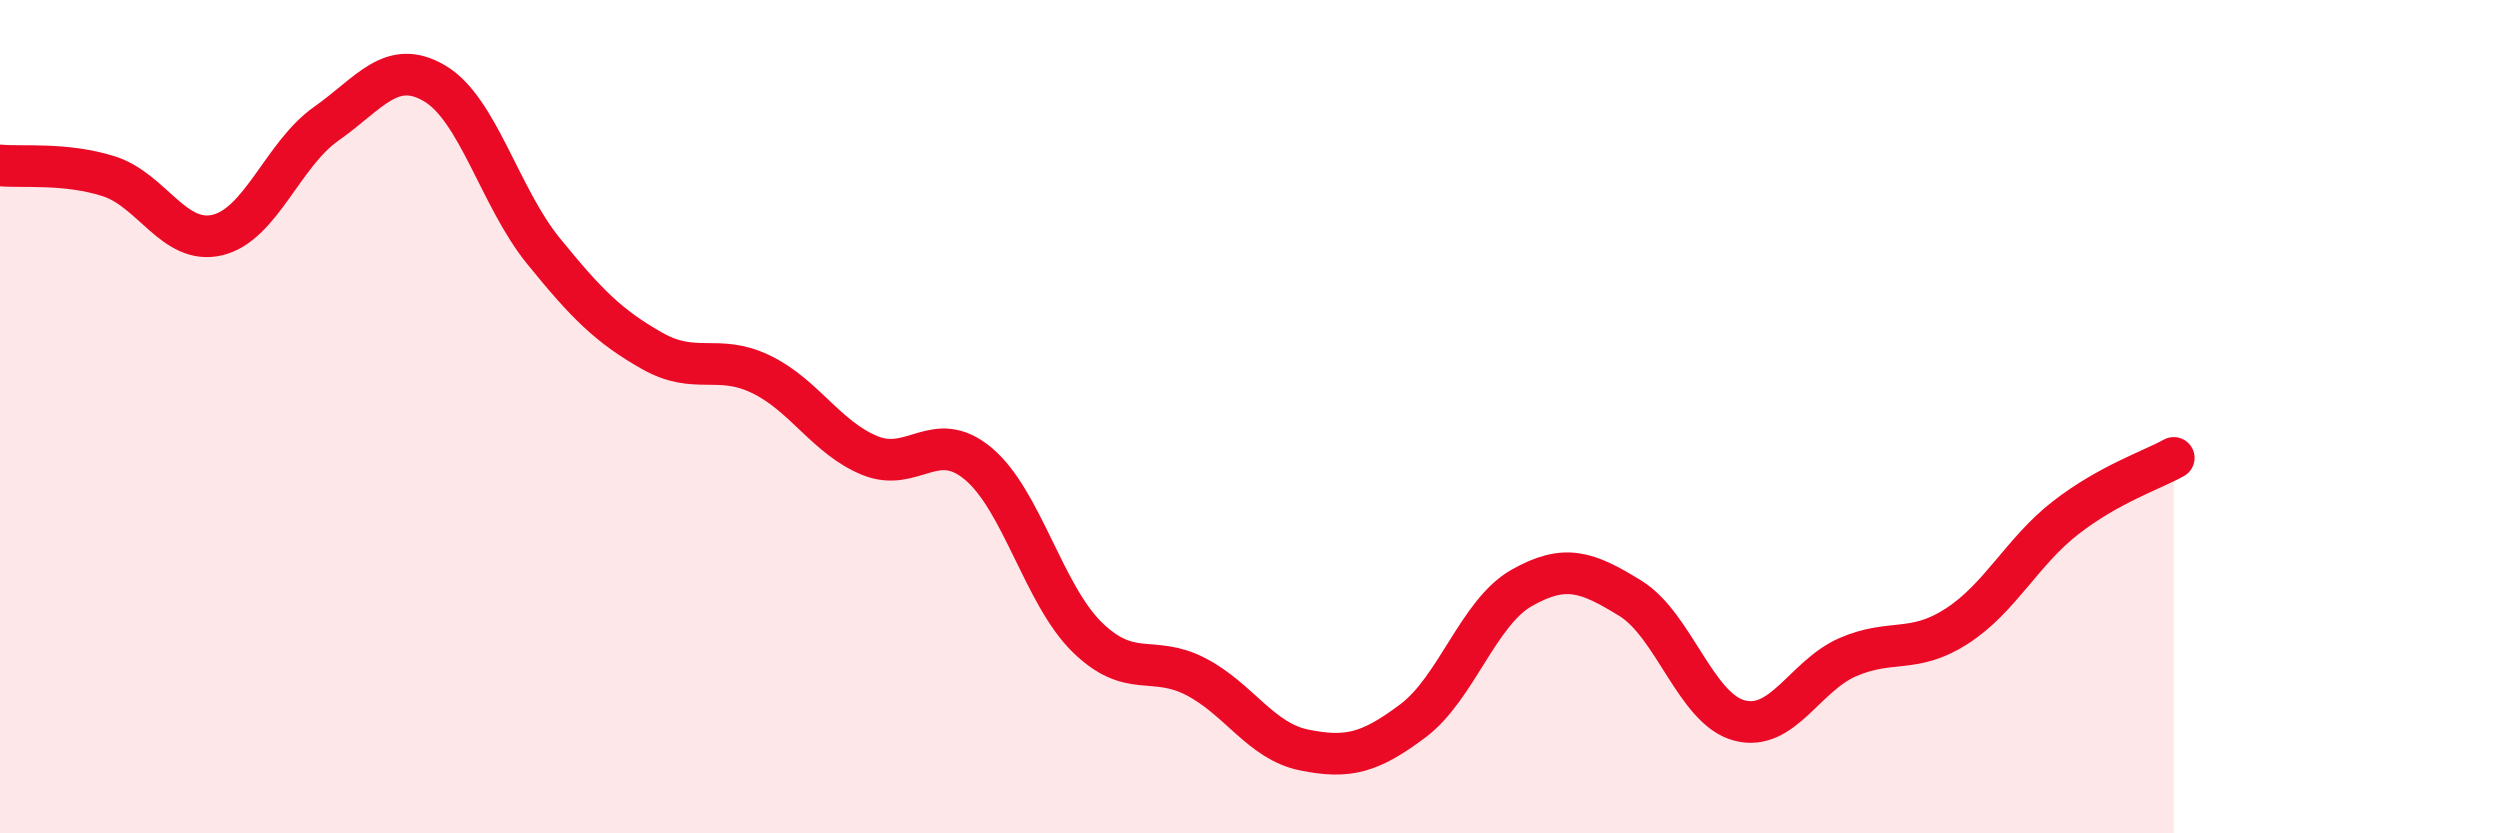
    <svg width="60" height="20" viewBox="0 0 60 20" xmlns="http://www.w3.org/2000/svg">
      <path
        d="M 0,3.97 C 0.52,4.02 1.57,3.9 2.61,4.23 C 3.65,4.56 4.18,5.89 5.22,5.64 C 6.26,5.39 6.79,3.7 7.83,2.97 C 8.87,2.24 9.39,1.39 10.43,2 C 11.47,2.61 12,4.74 13.04,6.02 C 14.08,7.3 14.61,7.83 15.65,8.42 C 16.69,9.01 17.22,8.48 18.26,8.98 C 19.3,9.48 19.83,10.5 20.87,10.93 C 21.91,11.36 22.44,10.26 23.48,11.13 C 24.52,12 25.05,14.27 26.09,15.29 C 27.13,16.31 27.66,15.7 28.7,16.24 C 29.74,16.78 30.26,17.79 31.3,18 C 32.34,18.21 32.87,18.08 33.91,17.3 C 34.95,16.52 35.48,14.7 36.52,14.11 C 37.56,13.52 38.09,13.72 39.13,14.36 C 40.17,15 40.7,17.01 41.74,17.29 C 42.78,17.57 43.31,16.22 44.35,15.77 C 45.39,15.32 45.92,15.7 46.96,15.03 C 48,14.36 48.53,13.24 49.57,12.43 C 50.61,11.62 51.65,11.28 52.17,10.99L52.17 20L0 20Z"
        fill="#EB0A25"
        opacity="0.1"
        stroke-linecap="round"
        stroke-linejoin="round"
      />
      <path
        d="M 0,3.97 C 0.52,4.02 1.57,3.9 2.61,4.23 C 3.65,4.56 4.18,5.89 5.22,5.64 C 6.26,5.39 6.79,3.7 7.83,2.97 C 8.87,2.24 9.39,1.39 10.43,2 C 11.47,2.61 12,4.74 13.04,6.02 C 14.08,7.3 14.61,7.83 15.65,8.42 C 16.69,9.01 17.22,8.48 18.26,8.98 C 19.3,9.48 19.83,10.5 20.87,10.93 C 21.91,11.36 22.44,10.26 23.48,11.13 C 24.52,12 25.05,14.27 26.09,15.29 C 27.13,16.31 27.66,15.7 28.7,16.24 C 29.74,16.78 30.26,17.79 31.3,18 C 32.34,18.21 32.87,18.08 33.91,17.3 C 34.95,16.52 35.48,14.7 36.52,14.11 C 37.56,13.52 38.09,13.72 39.13,14.36 C 40.17,15 40.7,17.01 41.74,17.29 C 42.78,17.57 43.31,16.22 44.35,15.77 C 45.39,15.32 45.92,15.7 46.96,15.03 C 48,14.36 48.53,13.24 49.57,12.43 C 50.61,11.62 51.65,11.28 52.17,10.99"
        stroke="#EB0A25"
        stroke-width="1"
        fill="none"
        stroke-linecap="round"
        stroke-linejoin="round"
      />
    </svg>
  